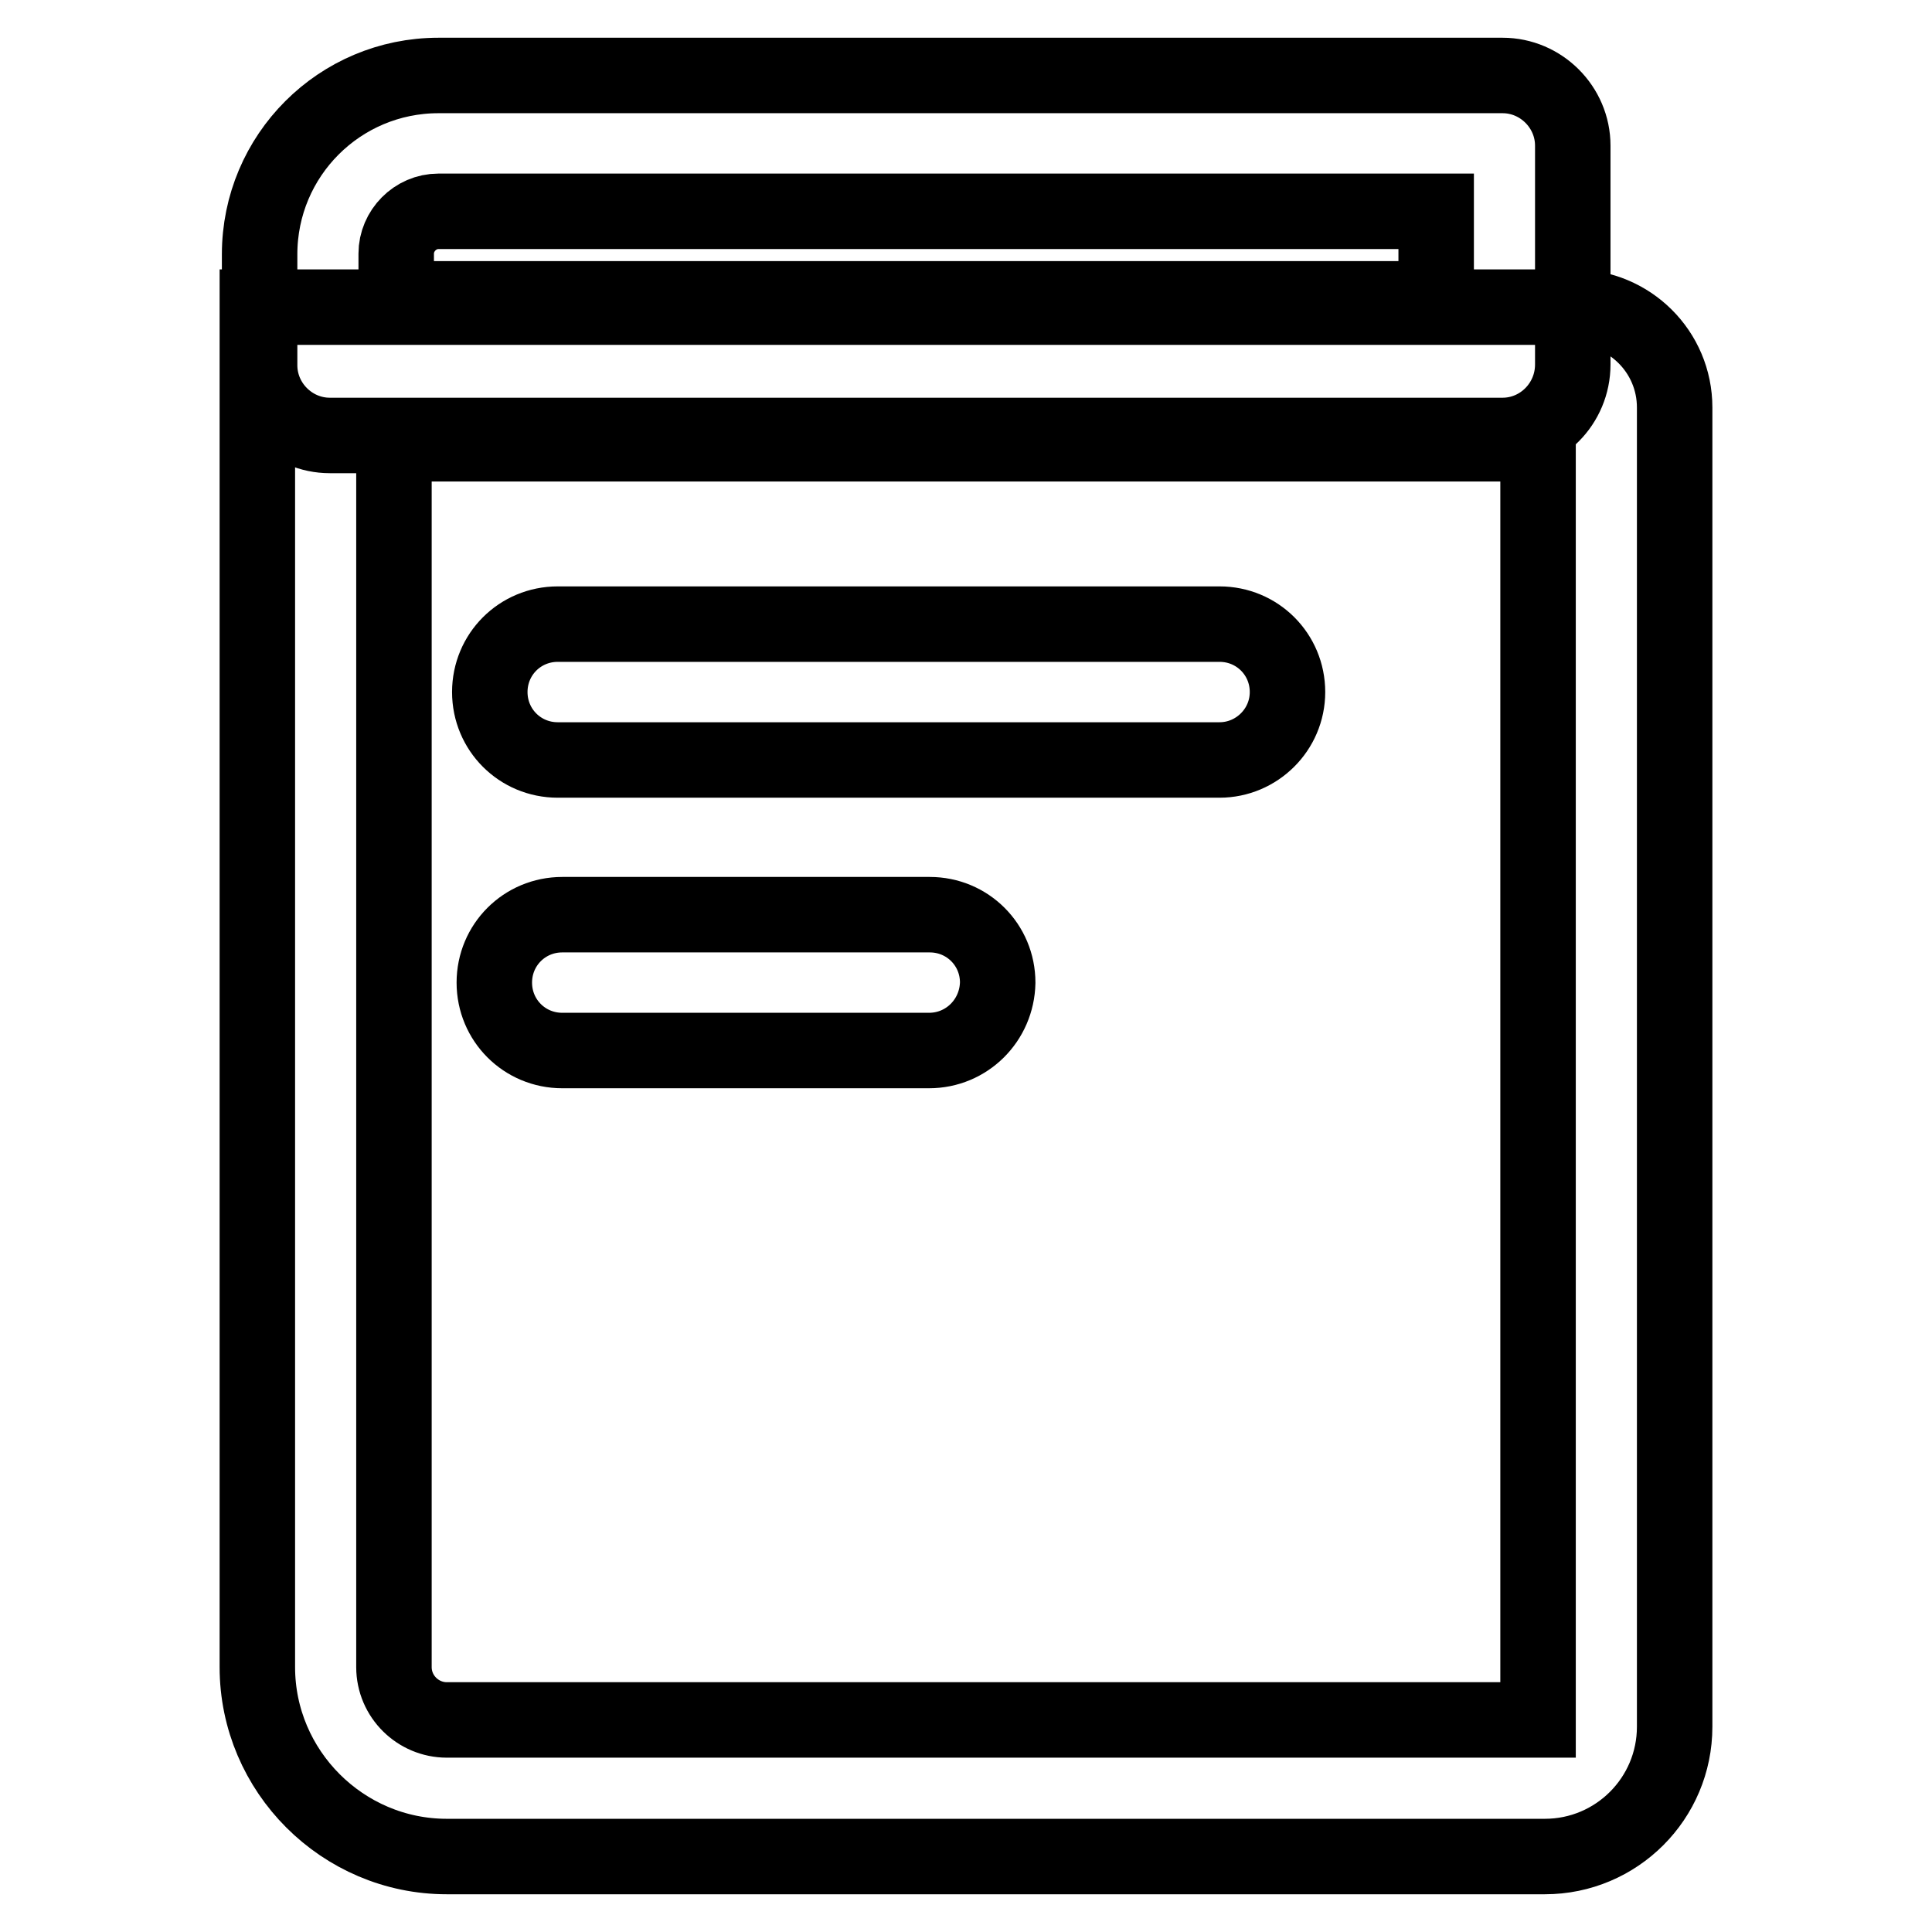 <?xml version="1.0" encoding="utf-8"?>
<!-- Svg Vector Icons : http://www.onlinewebfonts.com/icon -->
<!DOCTYPE svg PUBLIC "-//W3C//DTD SVG 1.1//EN" "http://www.w3.org/Graphics/SVG/1.1/DTD/svg11.dtd">
<svg version="1.1" xmlns="http://www.w3.org/2000/svg" xmlns:xlink="http://www.w3.org/1999/xlink" x="0px" y="0px" viewBox="0 0 256 256" enable-background="new 0 0 256 256" xml:space="preserve">
<g> <path stroke-width="10" fill-opacity="0" stroke="#000000"  d="M204.7,246H59.2c-13.8,0-25.1-11.3-25.1-25.1V40.7h174.5c7.3,0,13.3,5.9,13.3,13.3v174.8 C221.9,238.3,214.2,246,204.7,246z M52.2,58.8v162.1c0,3.9,3.2,7,7,7h144.6V58.8H52.2z"/> <path stroke-width="10" fill-opacity="0" stroke="#000000"  d="M199.1,57.7H43.7c-5.1,0-9.3-4.2-9.3-9.3V33.7C34.4,20.6,45,10,58.1,10h141c5.1,0,9.3,4.2,9.3,9.3v29 C208.4,53.5,204.2,57.7,199.1,57.7z M52.4,39.6h137.9V28H58.1c-3.1,0-5.6,2.6-5.6,5.6V39.6z M161.6,100.7H73.9c-5,0-9-4-9-9 c0-5,4-9,9-9h87.7c5,0,9,4,9,9C170.6,96.7,166.5,100.7,161.6,100.7L161.6,100.7z M123.1,139.2H74.5c-5,0-9-4-9-9c0-5,4-9,9-9h48.7 c5,0,9,4,9,9C132.1,135.2,128.1,139.2,123.1,139.2z"/></g>
</svg>